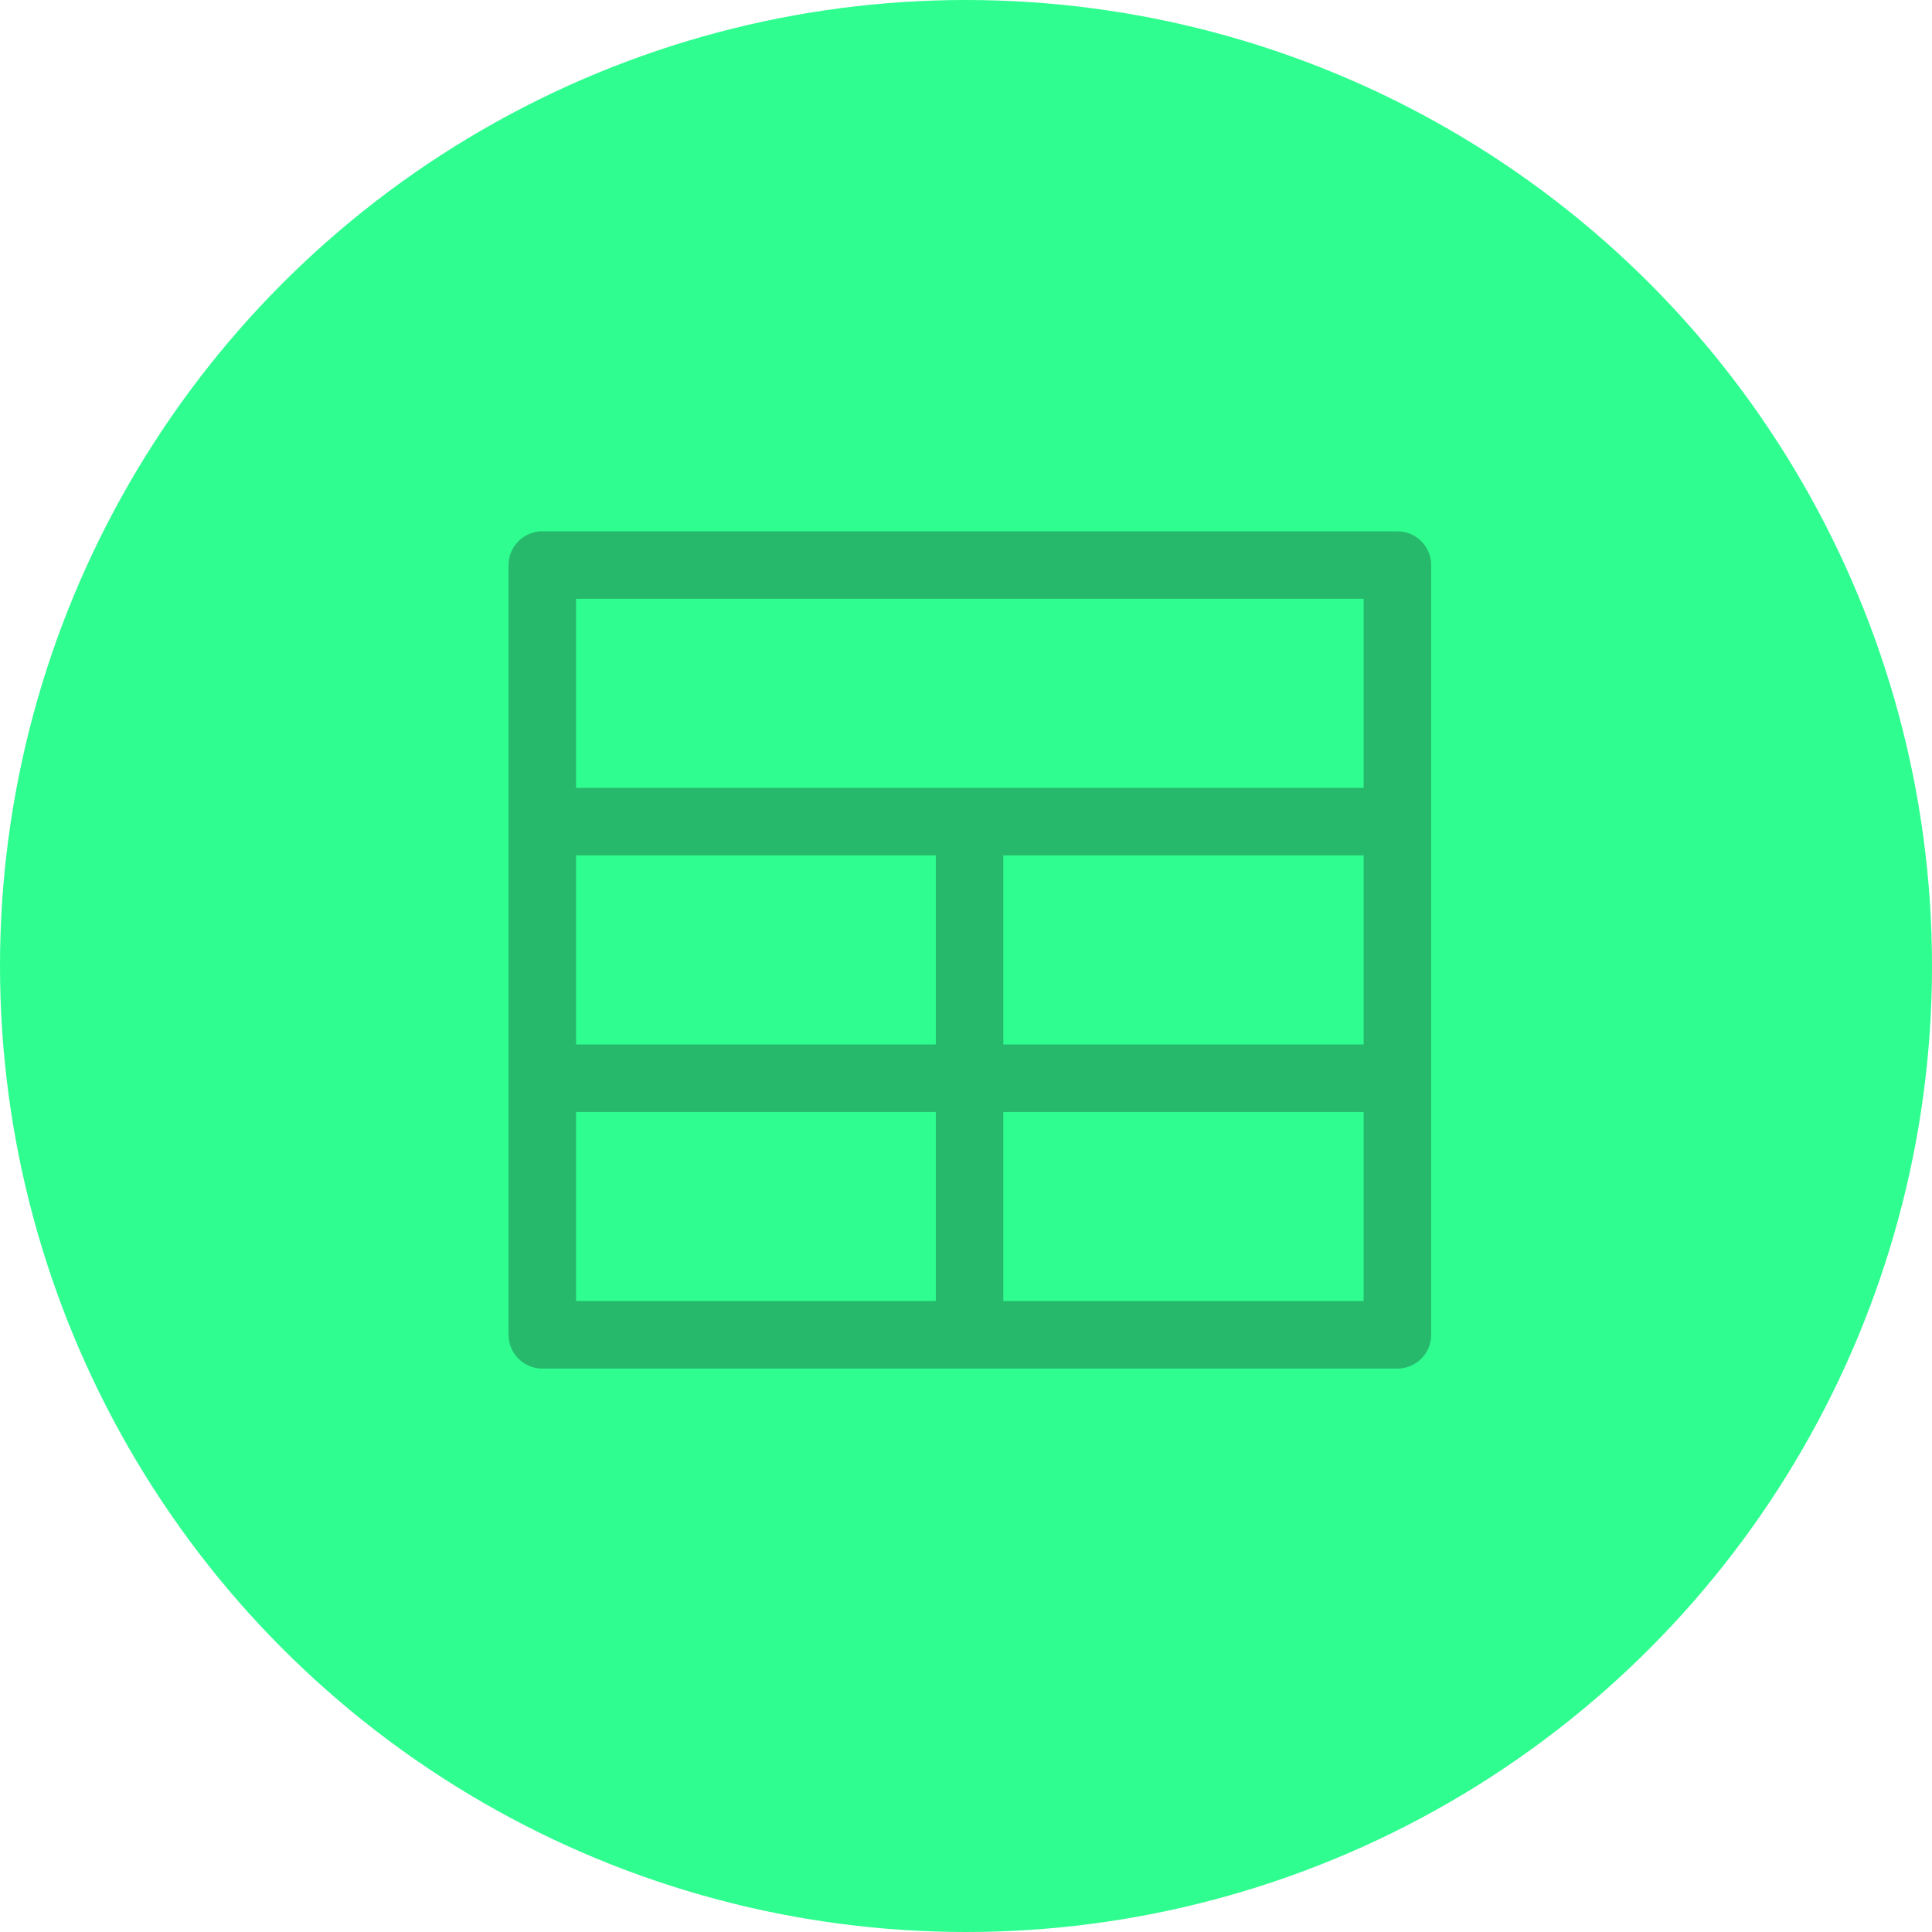 <svg width="40" height="40" viewBox="0 0 40 40" fill="none" xmlns="http://www.w3.org/2000/svg">
<circle cx="20" cy="20" r="20" fill="#2FFD90"/>
<path d="M11.228 11H28.932C29.318 11 29.631 11.313 29.631 11.699C29.631 11.935 29.631 27.403 29.631 27.636C29.631 28.022 29.318 28.335 28.932 28.335H11.228C10.842 28.335 10.529 28.022 10.529 27.636C10.529 27.404 10.529 11.935 10.529 11.699C10.529 11.313 10.842 11 11.228 11ZM20.772 26.937H28.233V23.023H20.772V26.937ZM20.772 21.625H28.233V17.71H20.772V21.625ZM11.927 26.937H19.375V23.023H11.927V26.937H11.927ZM11.927 21.625H19.375V17.71H11.927V21.625H11.927ZM11.927 16.312H28.233V12.398H11.927V16.312H11.927Z" fill="#27B96B"/>
</svg>

